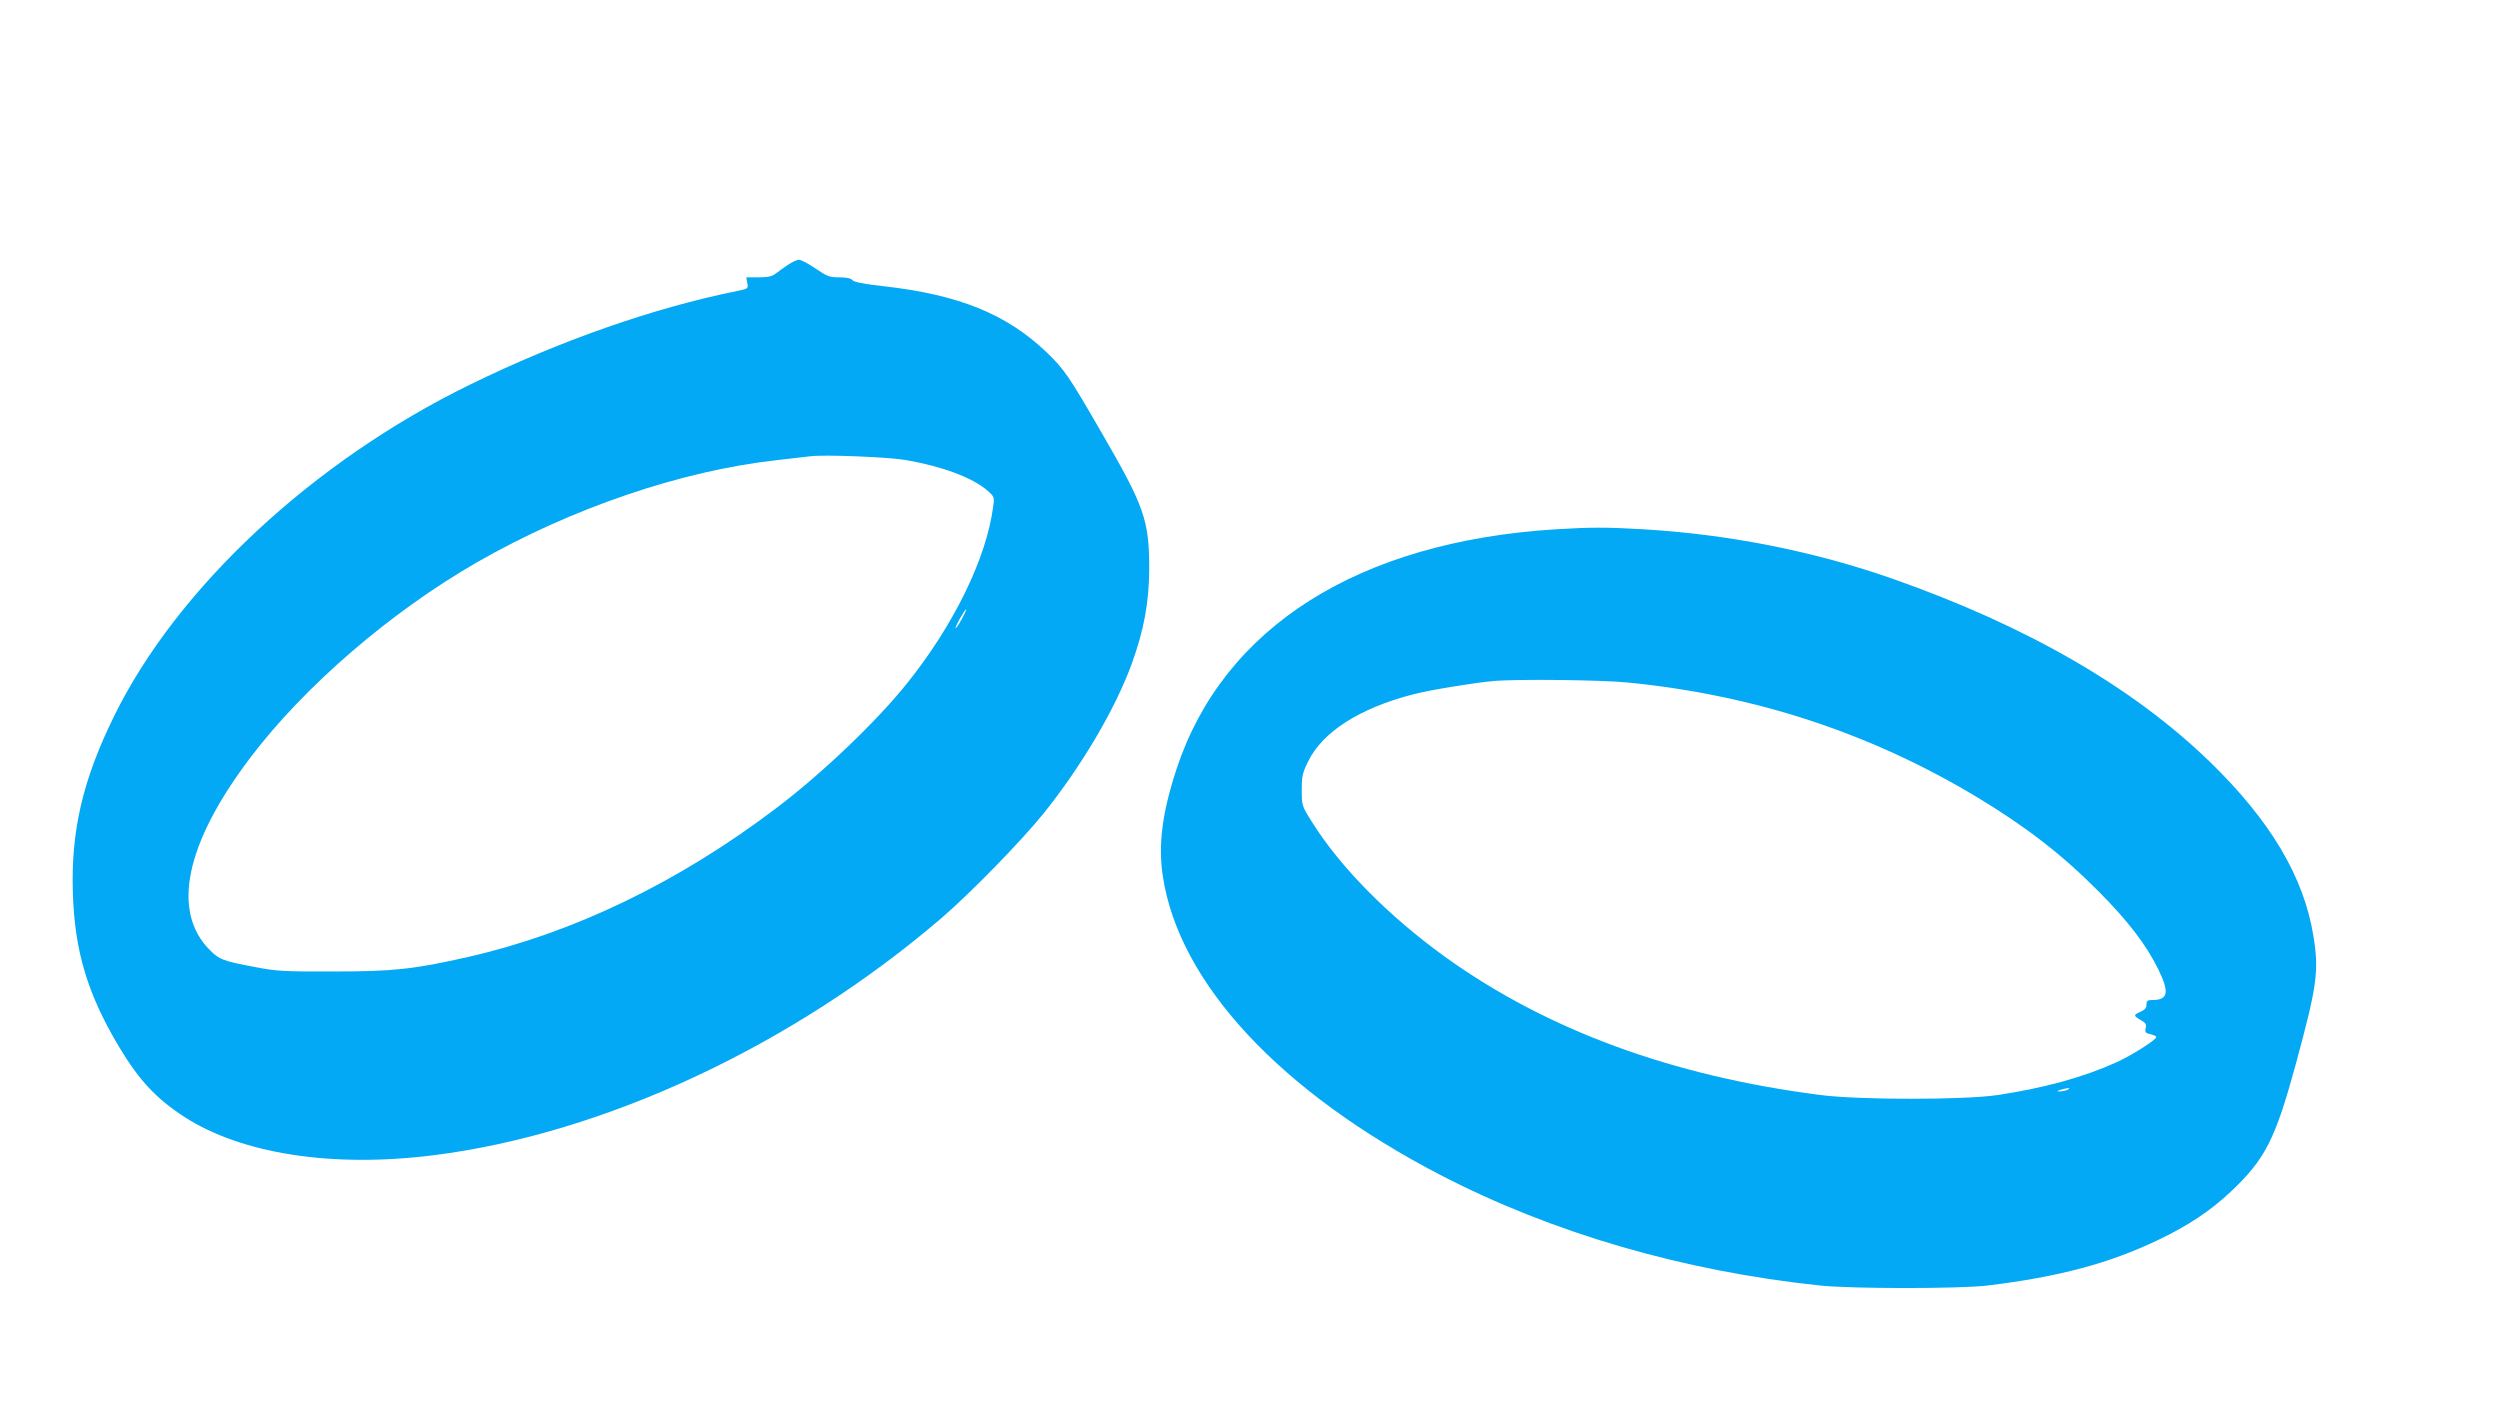 <?xml version="1.0" standalone="no"?>
<!DOCTYPE svg PUBLIC "-//W3C//DTD SVG 20010904//EN"
 "http://www.w3.org/TR/2001/REC-SVG-20010904/DTD/svg10.dtd">
<svg version="1.0" xmlns="http://www.w3.org/2000/svg"
 width="1280pt" height="724pt" viewBox="0 0 1280 724"
 preserveAspectRatio="xMidYMid meet">
<g transform="translate(0,724) scale(0.1,-0.1)"
fill="#03a9f4" stroke="none">
<path d="M4034 5884 c-21 -15 -50 -35 -63 -45 -17 -14 -40 -19 -87 -19 l-63 0
5 -29 c6 -29 5 -29 -52 -41 -427 -86 -912 -256 -1369 -480 -804 -393 -1498
-1040 -1820 -1695 -161 -327 -222 -588 -212 -905 9 -300 75 -519 236 -789 103
-172 190 -265 334 -359 294 -190 758 -262 1275 -197 873 109 1842 562 2603
1215 150 129 410 396 522 535 195 243 367 535 451 765 63 174 89 315 90 485 0
251 -23 319 -244 700 -168 291 -191 324 -281 411 -205 196 -451 296 -839 339
-98 11 -149 21 -156 31 -7 9 -30 14 -67 14 -50 0 -63 5 -121 45 -37 25 -75 45
-85 45 -10 0 -36 -12 -57 -26z m601 -999 c192 -33 345 -91 421 -157 35 -31 36
-34 29 -82 -34 -263 -201 -606 -442 -906 -156 -195 -439 -465 -673 -641 -498
-377 -1035 -636 -1571 -758 -280 -64 -386 -75 -694 -75 -249 -1 -293 2 -395
22 -170 32 -187 39 -235 87 -199 198 -126 546 206 985 278 367 718 746 1161
1001 483 277 1047 469 1535 523 76 9 154 18 173 20 73 9 398 -4 485 -19z m289
-815 c-15 -28 -29 -48 -31 -46 -5 5 46 96 54 96 2 0 -8 -23 -23 -50z"/>
<path d="M7965 4530 c-1009 -63 -1701 -500 -1941 -1227 -74 -226 -95 -389 -70
-551 83 -546 602 -1103 1421 -1528 576 -298 1243 -492 1945 -566 166 -17 708
-17 855 0 364 44 623 113 874 233 154 73 270 151 372 247 176 166 228 267 333
652 109 401 120 477 91 656 -49 305 -221 593 -531 894 -394 382 -937 695
-1622 936 -401 141 -838 228 -1277 254 -186 11 -269 11 -450 0z m375 -785
c650 -65 1240 -260 1785 -588 251 -152 431 -291 620 -481 151 -152 245 -275
306 -400 57 -117 50 -156 -30 -156 -26 0 -31 -4 -31 -24 0 -17 -9 -27 -30 -36
-38 -16 -37 -21 1 -43 25 -14 30 -22 25 -41 -5 -21 -2 -25 24 -31 17 -4 30
-10 30 -15 0 -14 -131 -97 -206 -130 -171 -77 -369 -131 -609 -167 -172 -25
-700 -25 -900 0 -763 97 -1405 333 -1928 709 -290 210 -537 460 -682 693 -49
78 -50 81 -50 160 0 71 4 89 33 147 74 151 263 272 537 343 84 22 311 59 410
68 119 11 564 6 695 -8z m2245 -2085 c-11 -5 -29 -8 -40 -8 -16 0 -15 2 5 8
34 11 60 11 35 0z"/>
</g>
</svg>
